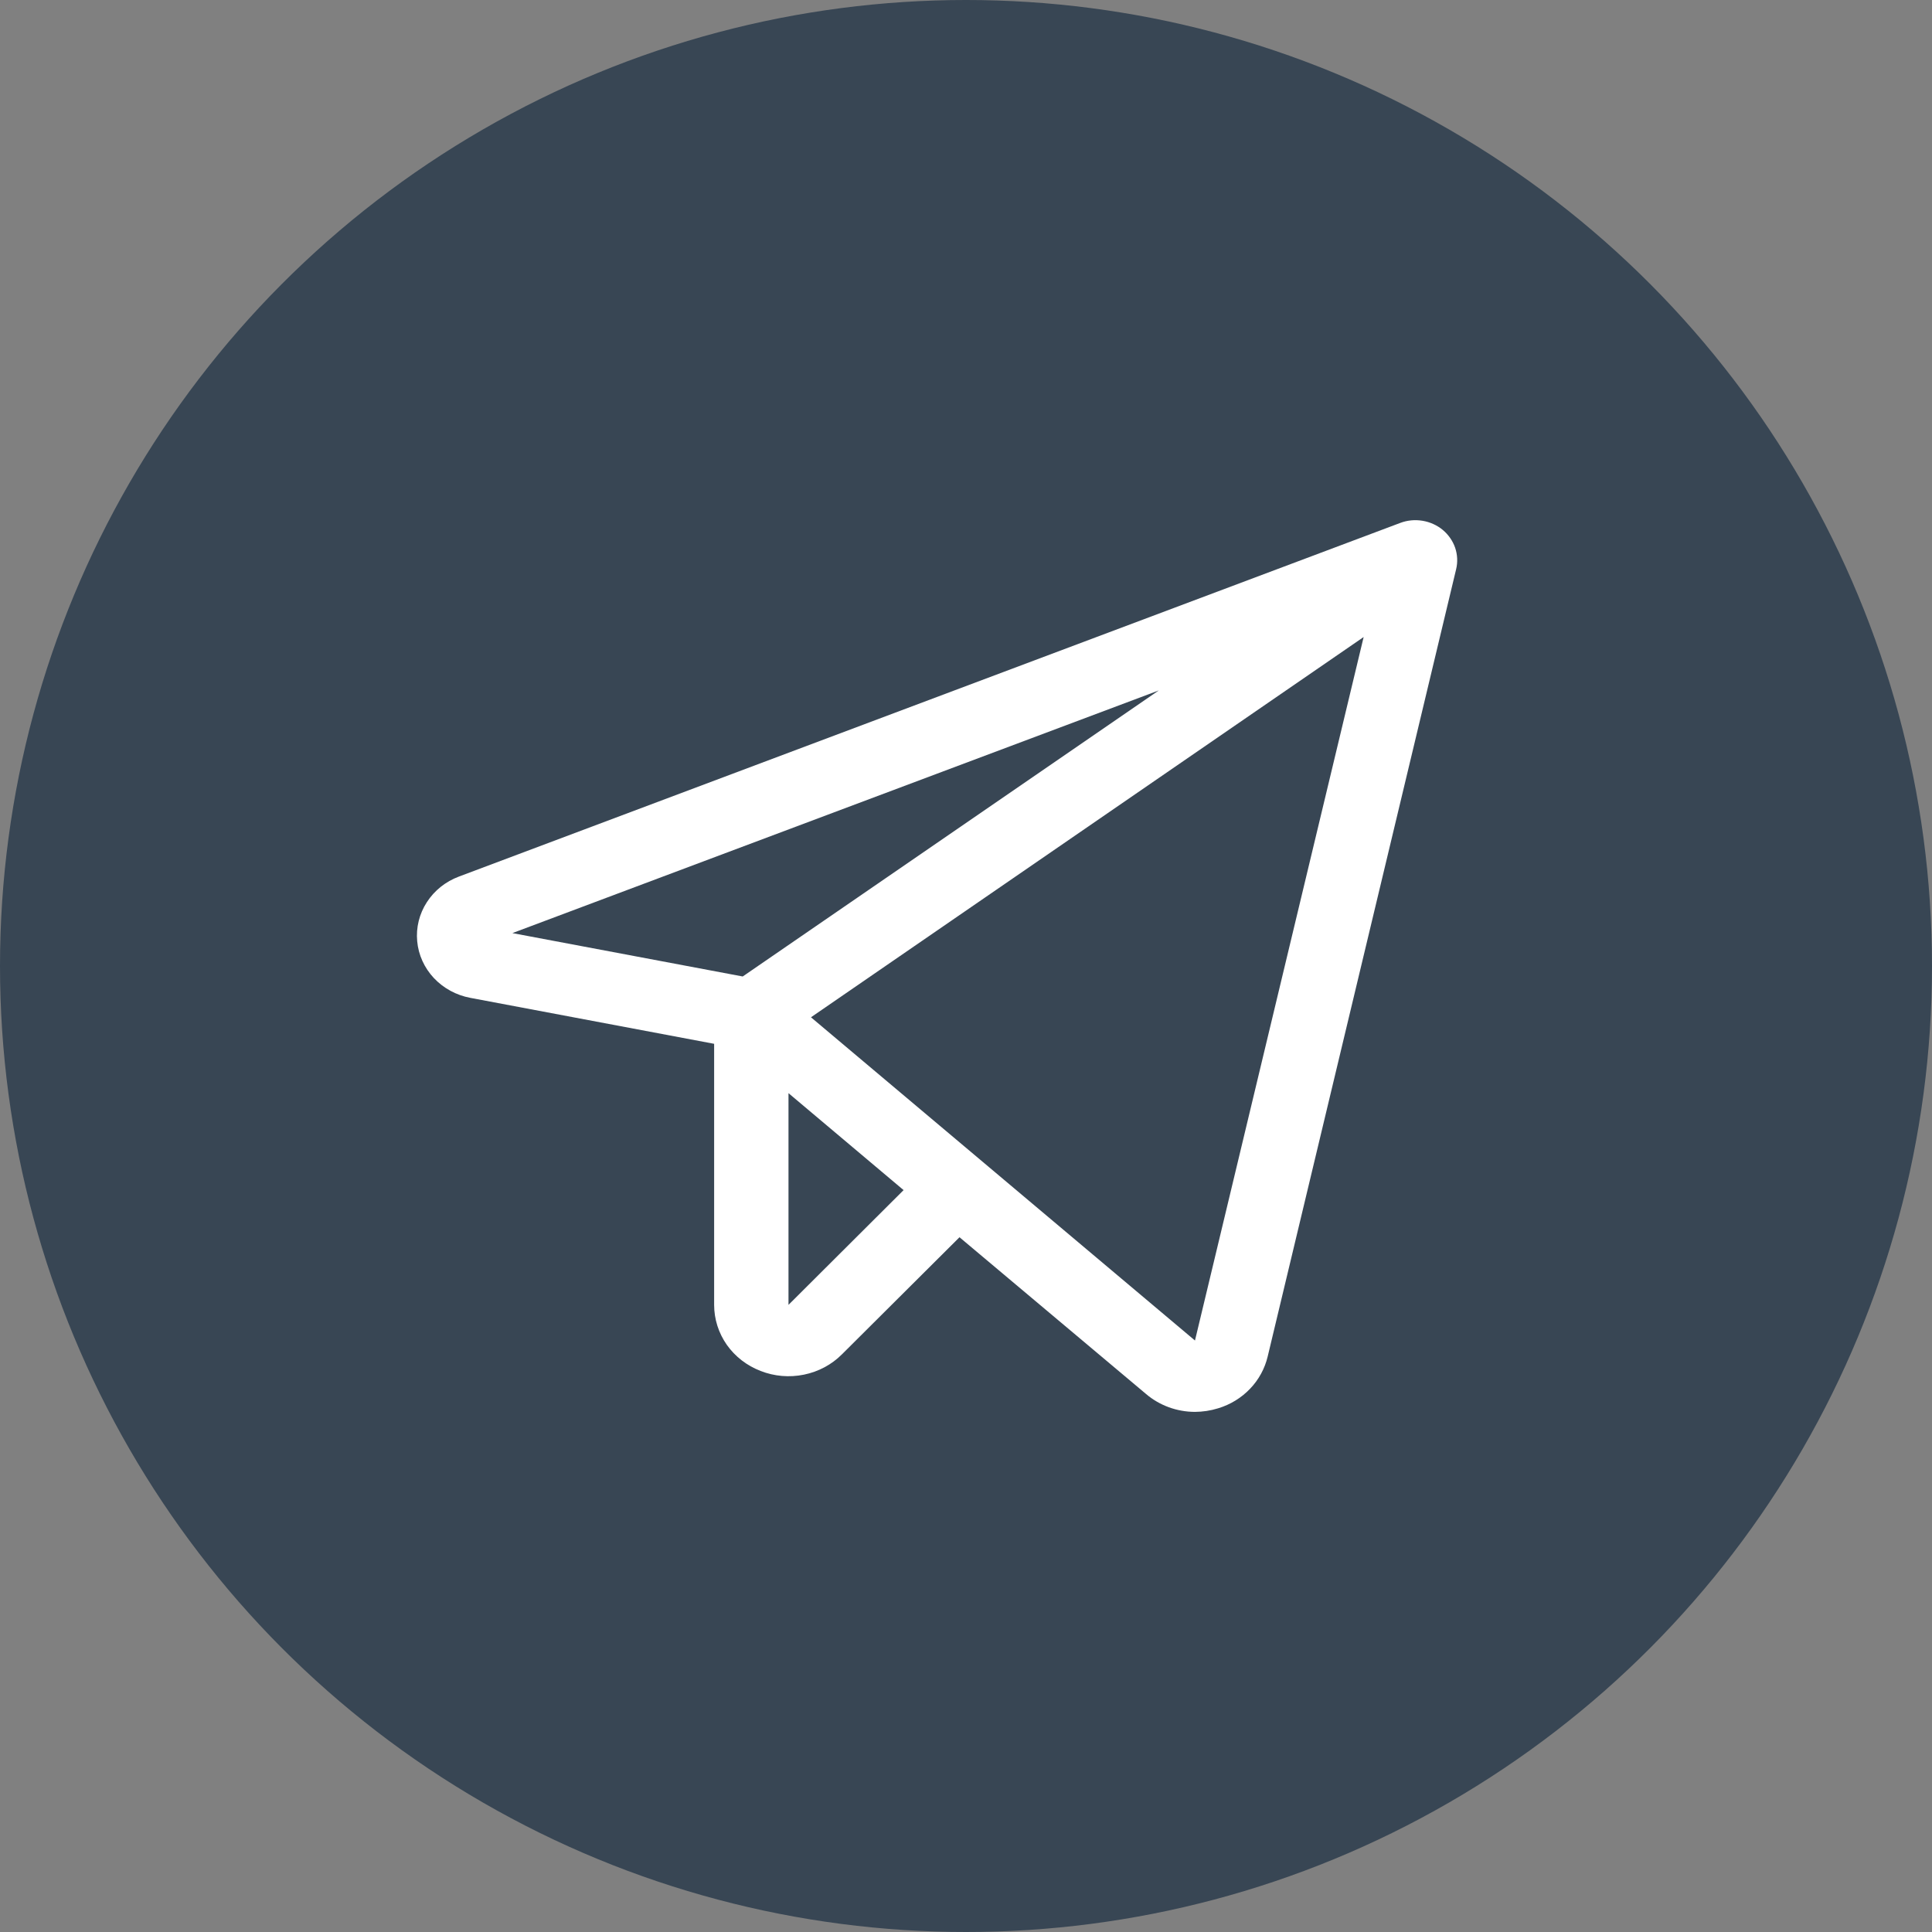 <?xml version="1.0" encoding="UTF-8"?> <svg xmlns="http://www.w3.org/2000/svg" width="33" height="33" viewBox="0 0 33 33" fill="none"><rect x="0" y="0" width="33" height="33" fill="#808080" stroke="none"/><circle cx="16.5" cy="16.5" r="16.5" fill="#384654"></circle><path d="M24.643 9.051C24.545 8.97 24.425 8.916 24.297 8.895C24.169 8.874 24.038 8.886 23.917 8.932L7.84 14.972C7.612 15.057 7.42 15.21 7.291 15.41C7.162 15.609 7.104 15.844 7.126 16.077C7.147 16.311 7.248 16.532 7.411 16.706C7.575 16.88 7.793 16.999 8.033 17.044L12.198 17.829V22.288C12.198 22.531 12.273 22.768 12.414 22.97C12.556 23.171 12.757 23.327 12.992 23.417C13.226 23.509 13.484 23.531 13.732 23.48C13.979 23.43 14.206 23.309 14.381 23.133L16.389 21.133L19.576 23.811C19.806 24.007 20.102 24.115 20.41 24.116C20.544 24.115 20.678 24.095 20.806 24.055C21.016 23.992 21.204 23.876 21.352 23.721C21.501 23.566 21.604 23.375 21.653 23.17L24.872 9.722C24.901 9.601 24.895 9.475 24.855 9.356C24.814 9.238 24.741 9.133 24.643 9.051ZM19.793 11.793L12.686 16.679L8.752 15.938L19.793 11.793ZM13.468 22.288V18.672L15.434 20.328L13.468 22.288ZM20.411 22.897L13.852 17.376L23.292 10.881L20.411 22.897Z" fill="white"></path></svg> 